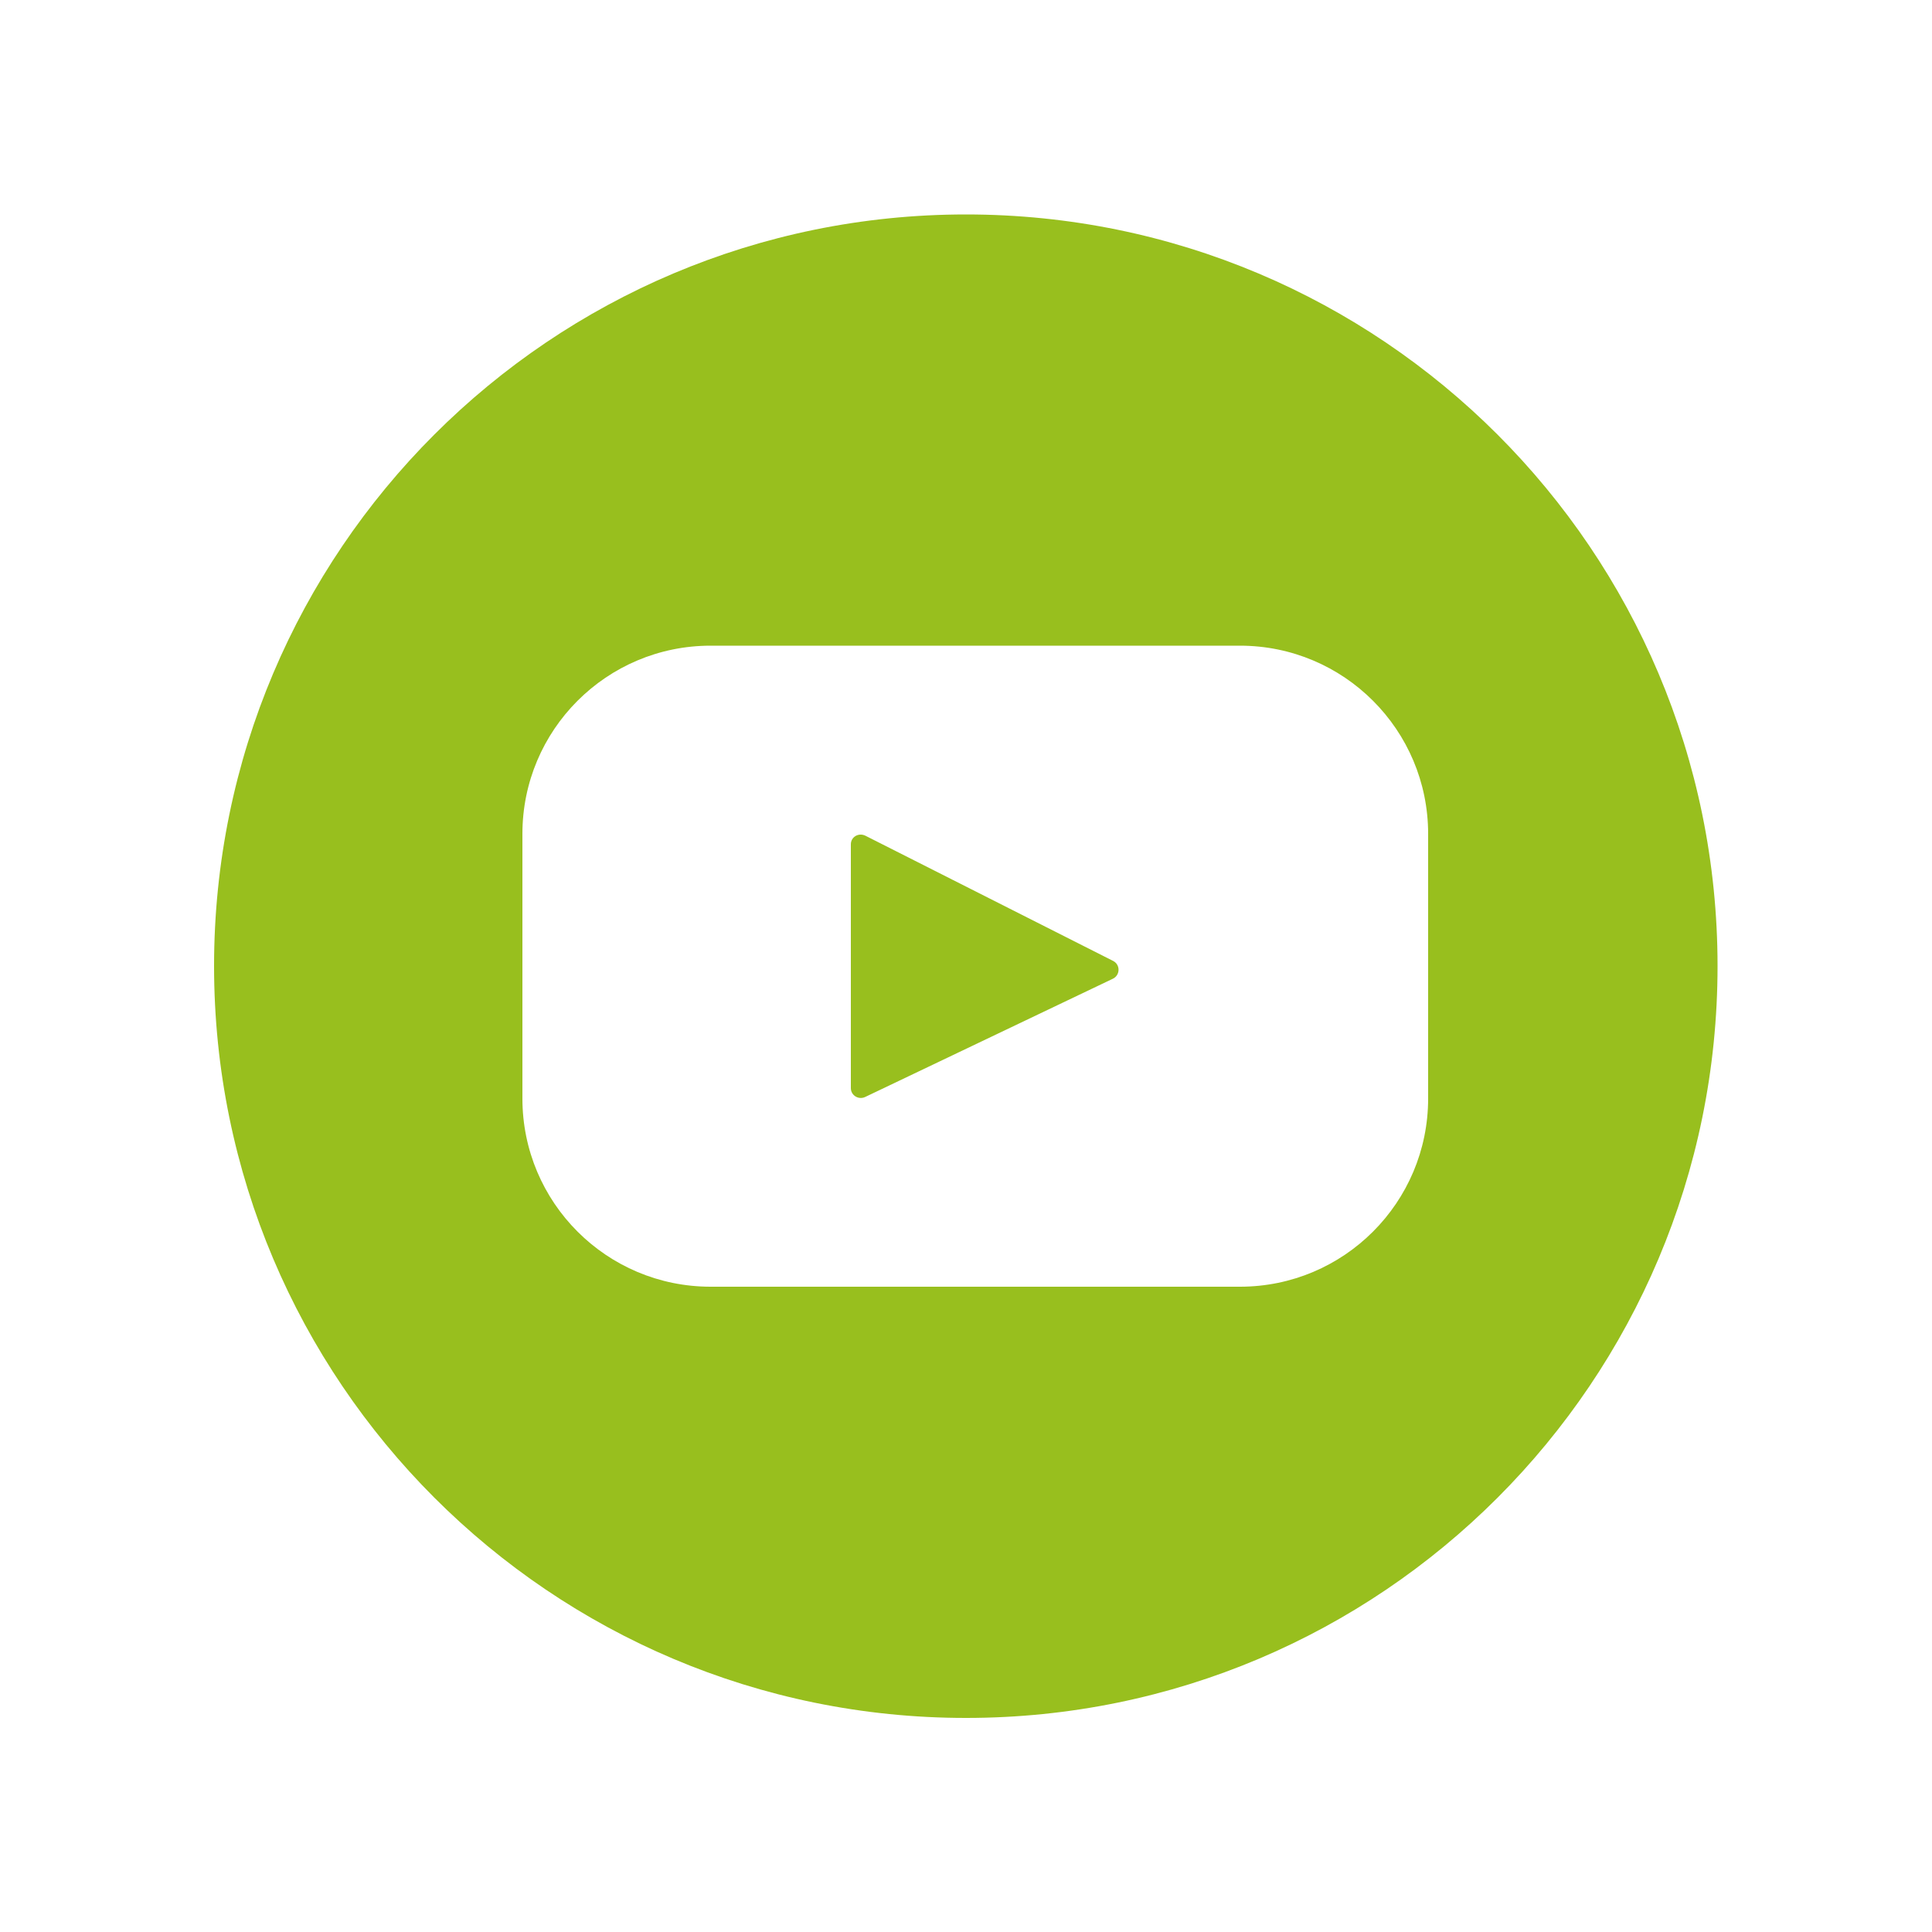 <?xml version="1.0" encoding="UTF-8"?><svg id="Calque_1" xmlns="http://www.w3.org/2000/svg" viewBox="0 0 50 50"><defs><style>.cls-1{fill:#98bf1e;}</style></defs><path class="cls-1" d="M25,5.55C14.25,5.55,5.54,14.26,5.54,25s8.71,19.46,19.46,19.46,19.45-8.71,19.45-19.46S35.74,5.55,25,5.55m11.96,22.88c0,2.69-2.18,4.87-4.87,4.87h-13.7c-2.69,0-4.87-2.18-4.87-4.87v-6.85c0-2.69,2.18-4.87,4.87-4.87h13.7c2.69,0,4.87,2.18,4.87,4.87v6.85Zm-8.15-3.56l-6.41-3.24c-.18-.09-.38,.03-.38,.22v6.31c0,.19,.2,.31,.37,.23l6.41-3.06c.19-.09,.2-.36,.01-.46"/></svg>